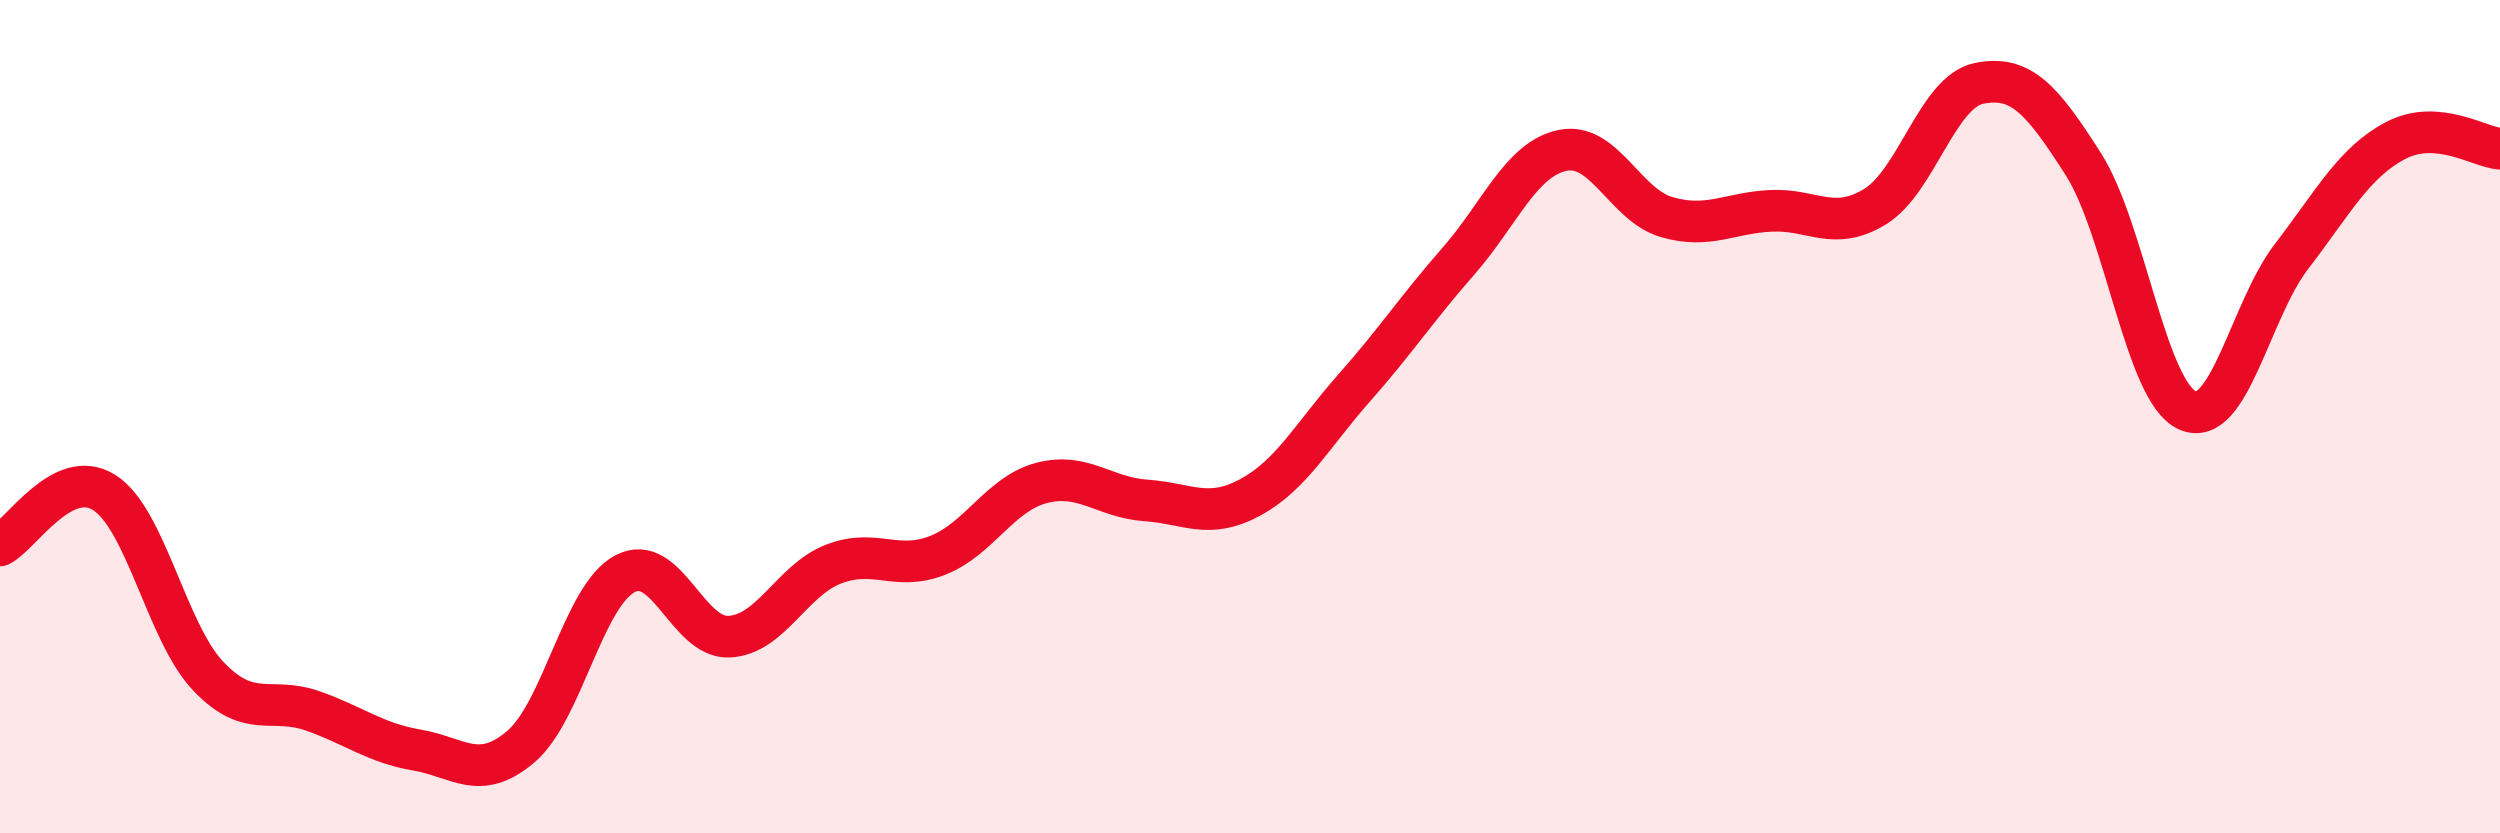
    <svg width="60" height="20" viewBox="0 0 60 20" xmlns="http://www.w3.org/2000/svg">
      <path
        d="M 0,13.09 C 0.5,12.84 1.5,11.19 2.5,11.82 C 3.5,12.45 4,15.18 5,16.23 C 6,17.28 6.5,16.71 7.5,17.06 C 8.5,17.41 9,17.83 10,18 C 11,18.17 11.5,18.77 12.5,17.92 C 13.5,17.07 14,14.3 15,13.77 C 16,13.24 16.5,15.33 17.5,15.28 C 18.5,15.23 19,13.93 20,13.54 C 21,13.15 21.5,13.72 22.5,13.33 C 23.5,12.94 24,11.85 25,11.59 C 26,11.33 26.5,11.94 27.5,12.01 C 28.5,12.08 29,12.48 30,11.94 C 31,11.4 31.5,10.44 32.5,9.31 C 33.5,8.18 34,7.41 35,6.27 C 36,5.13 36.5,3.82 37.5,3.61 C 38.5,3.4 39,4.92 40,5.21 C 41,5.5 41.5,5.11 42.5,5.06 C 43.5,5.01 44,5.57 45,4.96 C 46,4.35 46.5,2.2 47.5,2 C 48.5,1.8 49,2.37 50,3.94 C 51,5.51 51.5,9.41 52.5,9.85 C 53.5,10.29 54,7.45 55,6.15 C 56,4.85 56.5,3.89 57.5,3.37 C 58.5,2.85 59.5,3.53 60,3.57L60 20L0 20Z"
        fill="#EB0A25"
        opacity="0.1"
        stroke-linecap="round"
        stroke-linejoin="round"
      />
      <path
        d="M 0,13.09 C 0.5,12.84 1.5,11.19 2.5,11.82 C 3.5,12.45 4,15.18 5,16.23 C 6,17.28 6.5,16.71 7.5,17.06 C 8.5,17.41 9,17.83 10,18 C 11,18.17 11.5,18.77 12.5,17.92 C 13.5,17.07 14,14.3 15,13.77 C 16,13.24 16.5,15.33 17.5,15.28 C 18.5,15.23 19,13.93 20,13.54 C 21,13.15 21.5,13.72 22.5,13.33 C 23.5,12.94 24,11.85 25,11.59 C 26,11.33 26.5,11.94 27.5,12.01 C 28.5,12.08 29,12.48 30,11.94 C 31,11.4 31.5,10.44 32.5,9.31 C 33.5,8.18 34,7.41 35,6.27 C 36,5.13 36.5,3.82 37.5,3.61 C 38.5,3.4 39,4.92 40,5.21 C 41,5.5 41.5,5.11 42.5,5.06 C 43.5,5.01 44,5.57 45,4.96 C 46,4.35 46.5,2.2 47.5,2 C 48.5,1.8 49,2.37 50,3.94 C 51,5.51 51.5,9.41 52.5,9.85 C 53.5,10.29 54,7.45 55,6.15 C 56,4.85 56.5,3.89 57.5,3.37 C 58.5,2.85 59.5,3.53 60,3.57"
        stroke="#EB0A25"
        stroke-width="1"
        fill="none"
        stroke-linecap="round"
        stroke-linejoin="round"
      />
    </svg>
  